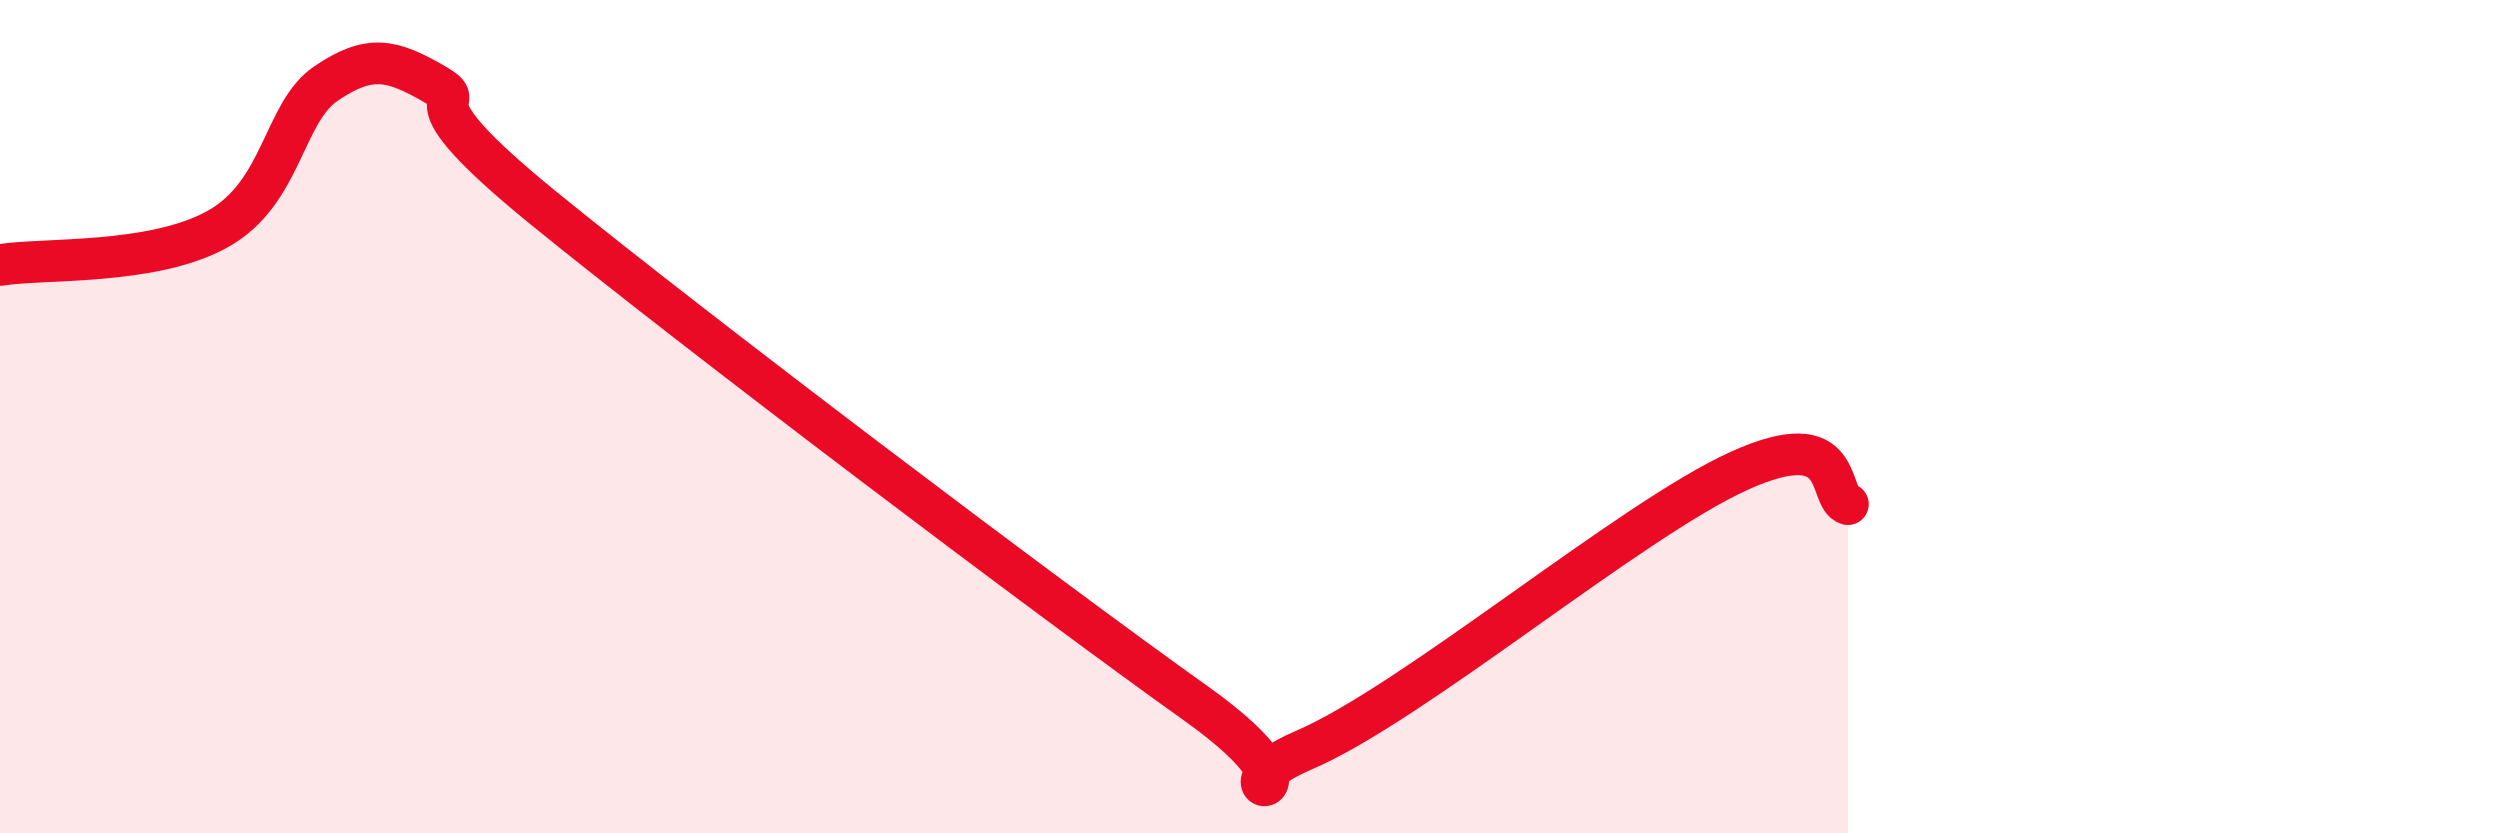 
    <svg width="60" height="20" viewBox="0 0 60 20" xmlns="http://www.w3.org/2000/svg">
      <path
        d="M 0,6.36 C 1.04,6.19 3.65,6.37 5.22,5.5 C 6.79,4.63 6.79,2.7 7.83,2 C 8.87,1.3 9.39,1.42 10.43,2.02 C 11.47,2.62 9.39,2.02 13.04,4.99 C 16.69,7.96 25.05,14.28 28.7,16.88 C 32.35,19.48 28.69,19.12 31.3,18 C 33.91,16.88 39.13,12.48 41.74,11.3 C 44.35,10.12 43.83,11.94 44.35,12.1L44.35 20L0 20Z"
        fill="#EB0A25"
        opacity="0.1"
        stroke-linecap="round"
        stroke-linejoin="round"
      />
      <path
        d="M 0,6.36 C 1.04,6.19 3.65,6.37 5.22,5.5 C 6.79,4.63 6.79,2.7 7.83,2 C 8.87,1.3 9.39,1.42 10.43,2.02 C 11.47,2.62 9.39,2.02 13.04,4.99 C 16.69,7.96 25.05,14.28 28.7,16.88 C 32.35,19.48 28.69,19.12 31.3,18 C 33.91,16.88 39.13,12.48 41.74,11.3 C 44.35,10.12 43.83,11.94 44.35,12.1"
        stroke="#EB0A25"
        stroke-width="1"
        fill="none"
        stroke-linecap="round"
        stroke-linejoin="round"
      />
    </svg>
  